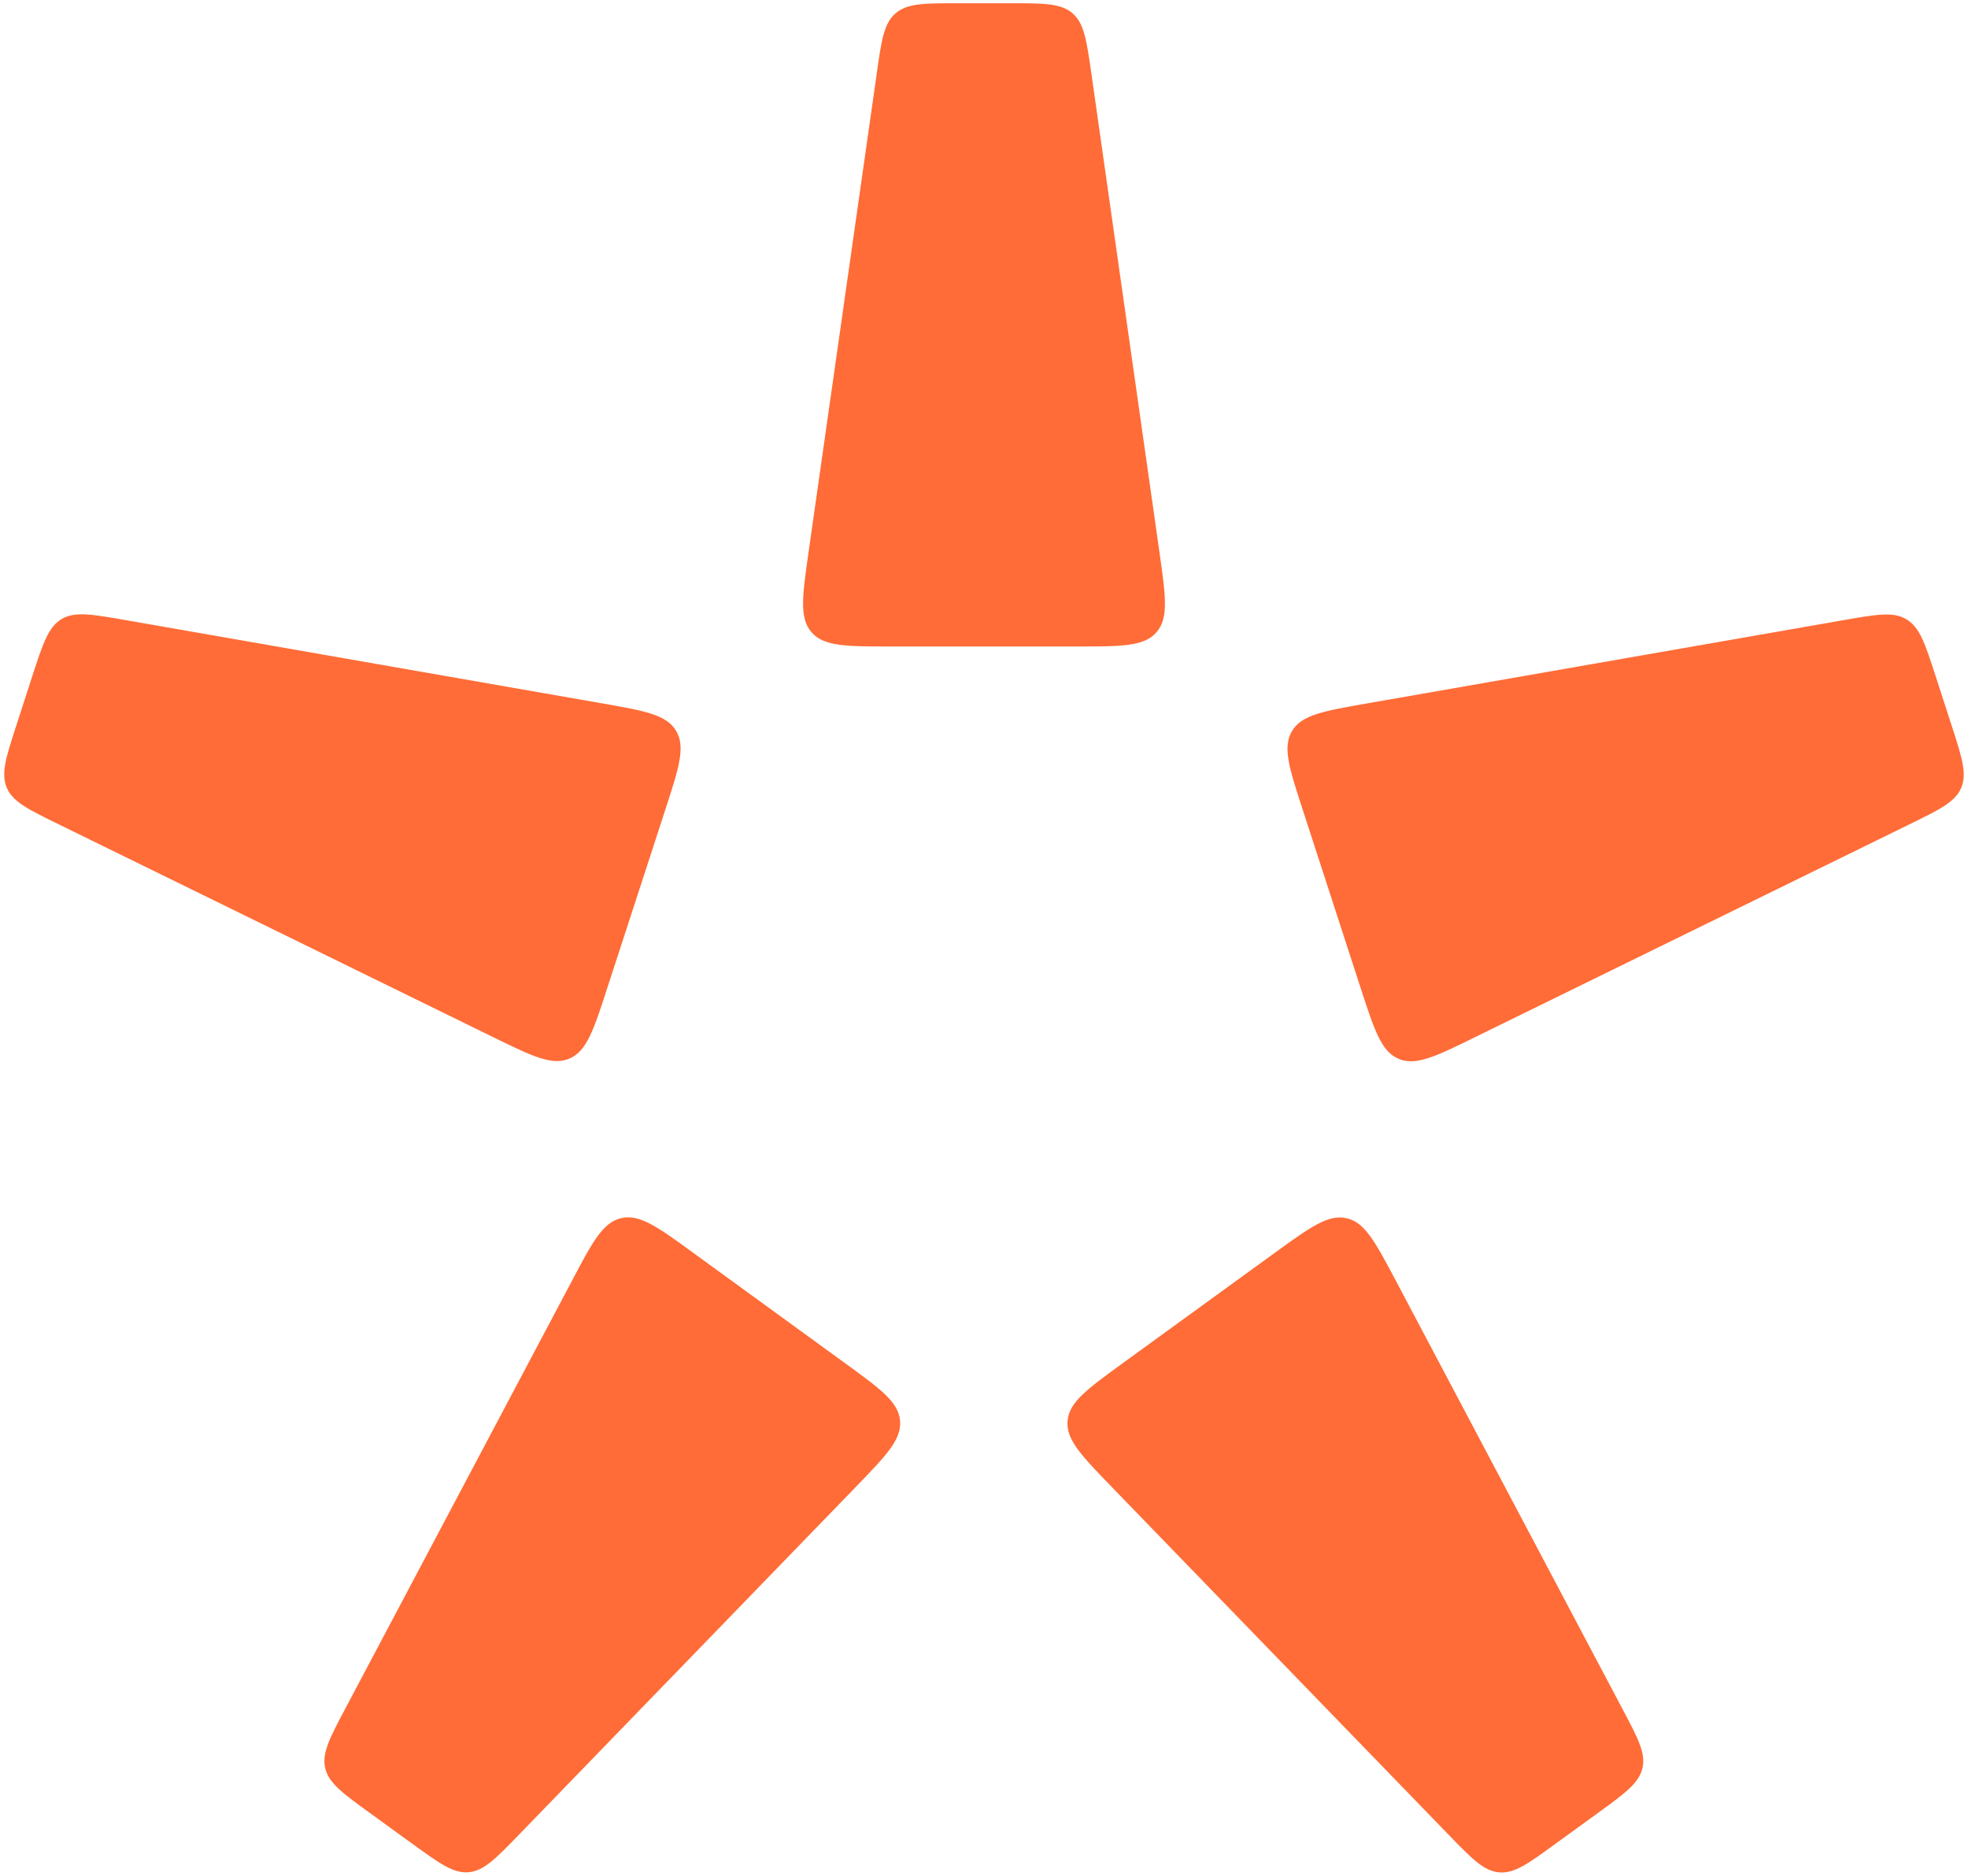 <svg xmlns="http://www.w3.org/2000/svg" version="1.1" xmlns:xlink="http://www.w3.org/1999/xlink" xmlns:svgjs="http://svgjs.dev/svgjs" width="426" height="406"><svg width="426" height="406" viewBox="0 0 426 406" fill="none" xmlns="http://www.w3.org/2000/svg">
<g clip-path="url(#clip0_7_53)">
<path d="M233.265 139.93C242.861 139.93 247.658 139.93 250.332 136.856C253.005 133.783 252.331 129.035 250.981 119.539L236.264 16.067C235.214 8.745 234.69 5.072 232.191 2.898C229.667 0.699 225.969 0.699 218.573 0.699H207.453C200.057 0.699 196.359 0.699 193.835 2.898C191.311 5.097 190.787 8.745 189.762 16.067L175.02 119.539C173.67 129.035 172.996 133.783 175.669 136.856C178.343 139.93 183.141 139.93 192.736 139.93H233.265Z" fill="#FF6C37"></path>
<path d="M143.992 175.337C146.965 166.217 148.439 161.669 146.34 158.171C144.242 154.673 139.519 153.848 130.074 152.199L27.101 134.208C19.804 132.933 16.156 132.309 13.307 134.008C10.459 135.732 9.309 139.255 7.011 146.277L3.587 156.871C1.289 163.918 0.164 167.416 1.463 170.49C2.763 173.563 6.086 175.187 12.733 178.436L106.586 224.412C115.207 228.635 119.504 230.734 123.253 229.135C127.001 227.536 128.499 222.988 131.448 213.868L143.992 175.337Z" fill="#FF6C37"></path>
<path d="M150.08 271.19C142.334 265.543 138.436 262.744 134.463 263.669C130.49 264.593 128.241 268.816 123.768 277.312L74.844 369.641C71.37 376.187 69.646 379.461 70.395 382.709C71.145 385.958 74.144 388.131 80.141 392.479L89.136 399.001C95.133 403.349 98.106 405.523 101.43 405.248C104.753 404.948 107.327 402.299 112.474 396.977L185.188 321.915C191.859 315.018 195.183 311.595 194.833 307.522C194.483 303.449 190.61 300.65 182.839 295.003L150.08 271.19Z" fill="#FF6C37"></path>
<path d="M243.081 295.028C235.334 300.674 231.436 303.473 231.087 307.546C230.737 311.619 234.06 315.042 240.732 321.939L313.445 397.001C318.593 402.324 321.166 404.972 324.49 405.272C327.813 405.572 330.812 403.398 336.784 399.025L345.78 392.504C351.776 388.156 354.75 385.982 355.524 382.733C356.299 379.485 354.55 376.212 351.076 369.665L302.201 277.311C297.703 268.841 295.479 264.592 291.506 263.693C287.533 262.768 283.66 265.592 275.889 271.214L243.081 295.028Z" fill="#FF6C37"></path>
<path d="M294.548 213.917C297.522 223.038 298.997 227.585 302.745 229.184C306.493 230.783 310.815 228.659 319.411 224.436L413.264 178.46C419.911 175.212 423.234 173.588 424.534 170.514C425.833 167.441 424.683 163.917 422.409 156.895L418.987 146.326C416.688 139.28 415.563 135.782 412.69 134.057C409.841 132.333 406.193 132.983 398.897 134.257L295.948 152.248C286.503 153.897 281.78 154.722 279.681 158.22C277.583 161.718 279.056 166.266 282.03 175.387L294.548 213.917Z" fill="#FF6C37"></path>
</g>
<defs>
<clipPath id="SvgjsClipPath1005">
<rect width="426" height="406" fill="white"></rect>
</clipPath>
</defs>
</svg><style>@media (prefers-color-scheme: light) { :root { filter: none; } }
@media (prefers-color-scheme: dark) { :root { filter: none; } }
</style></svg>
